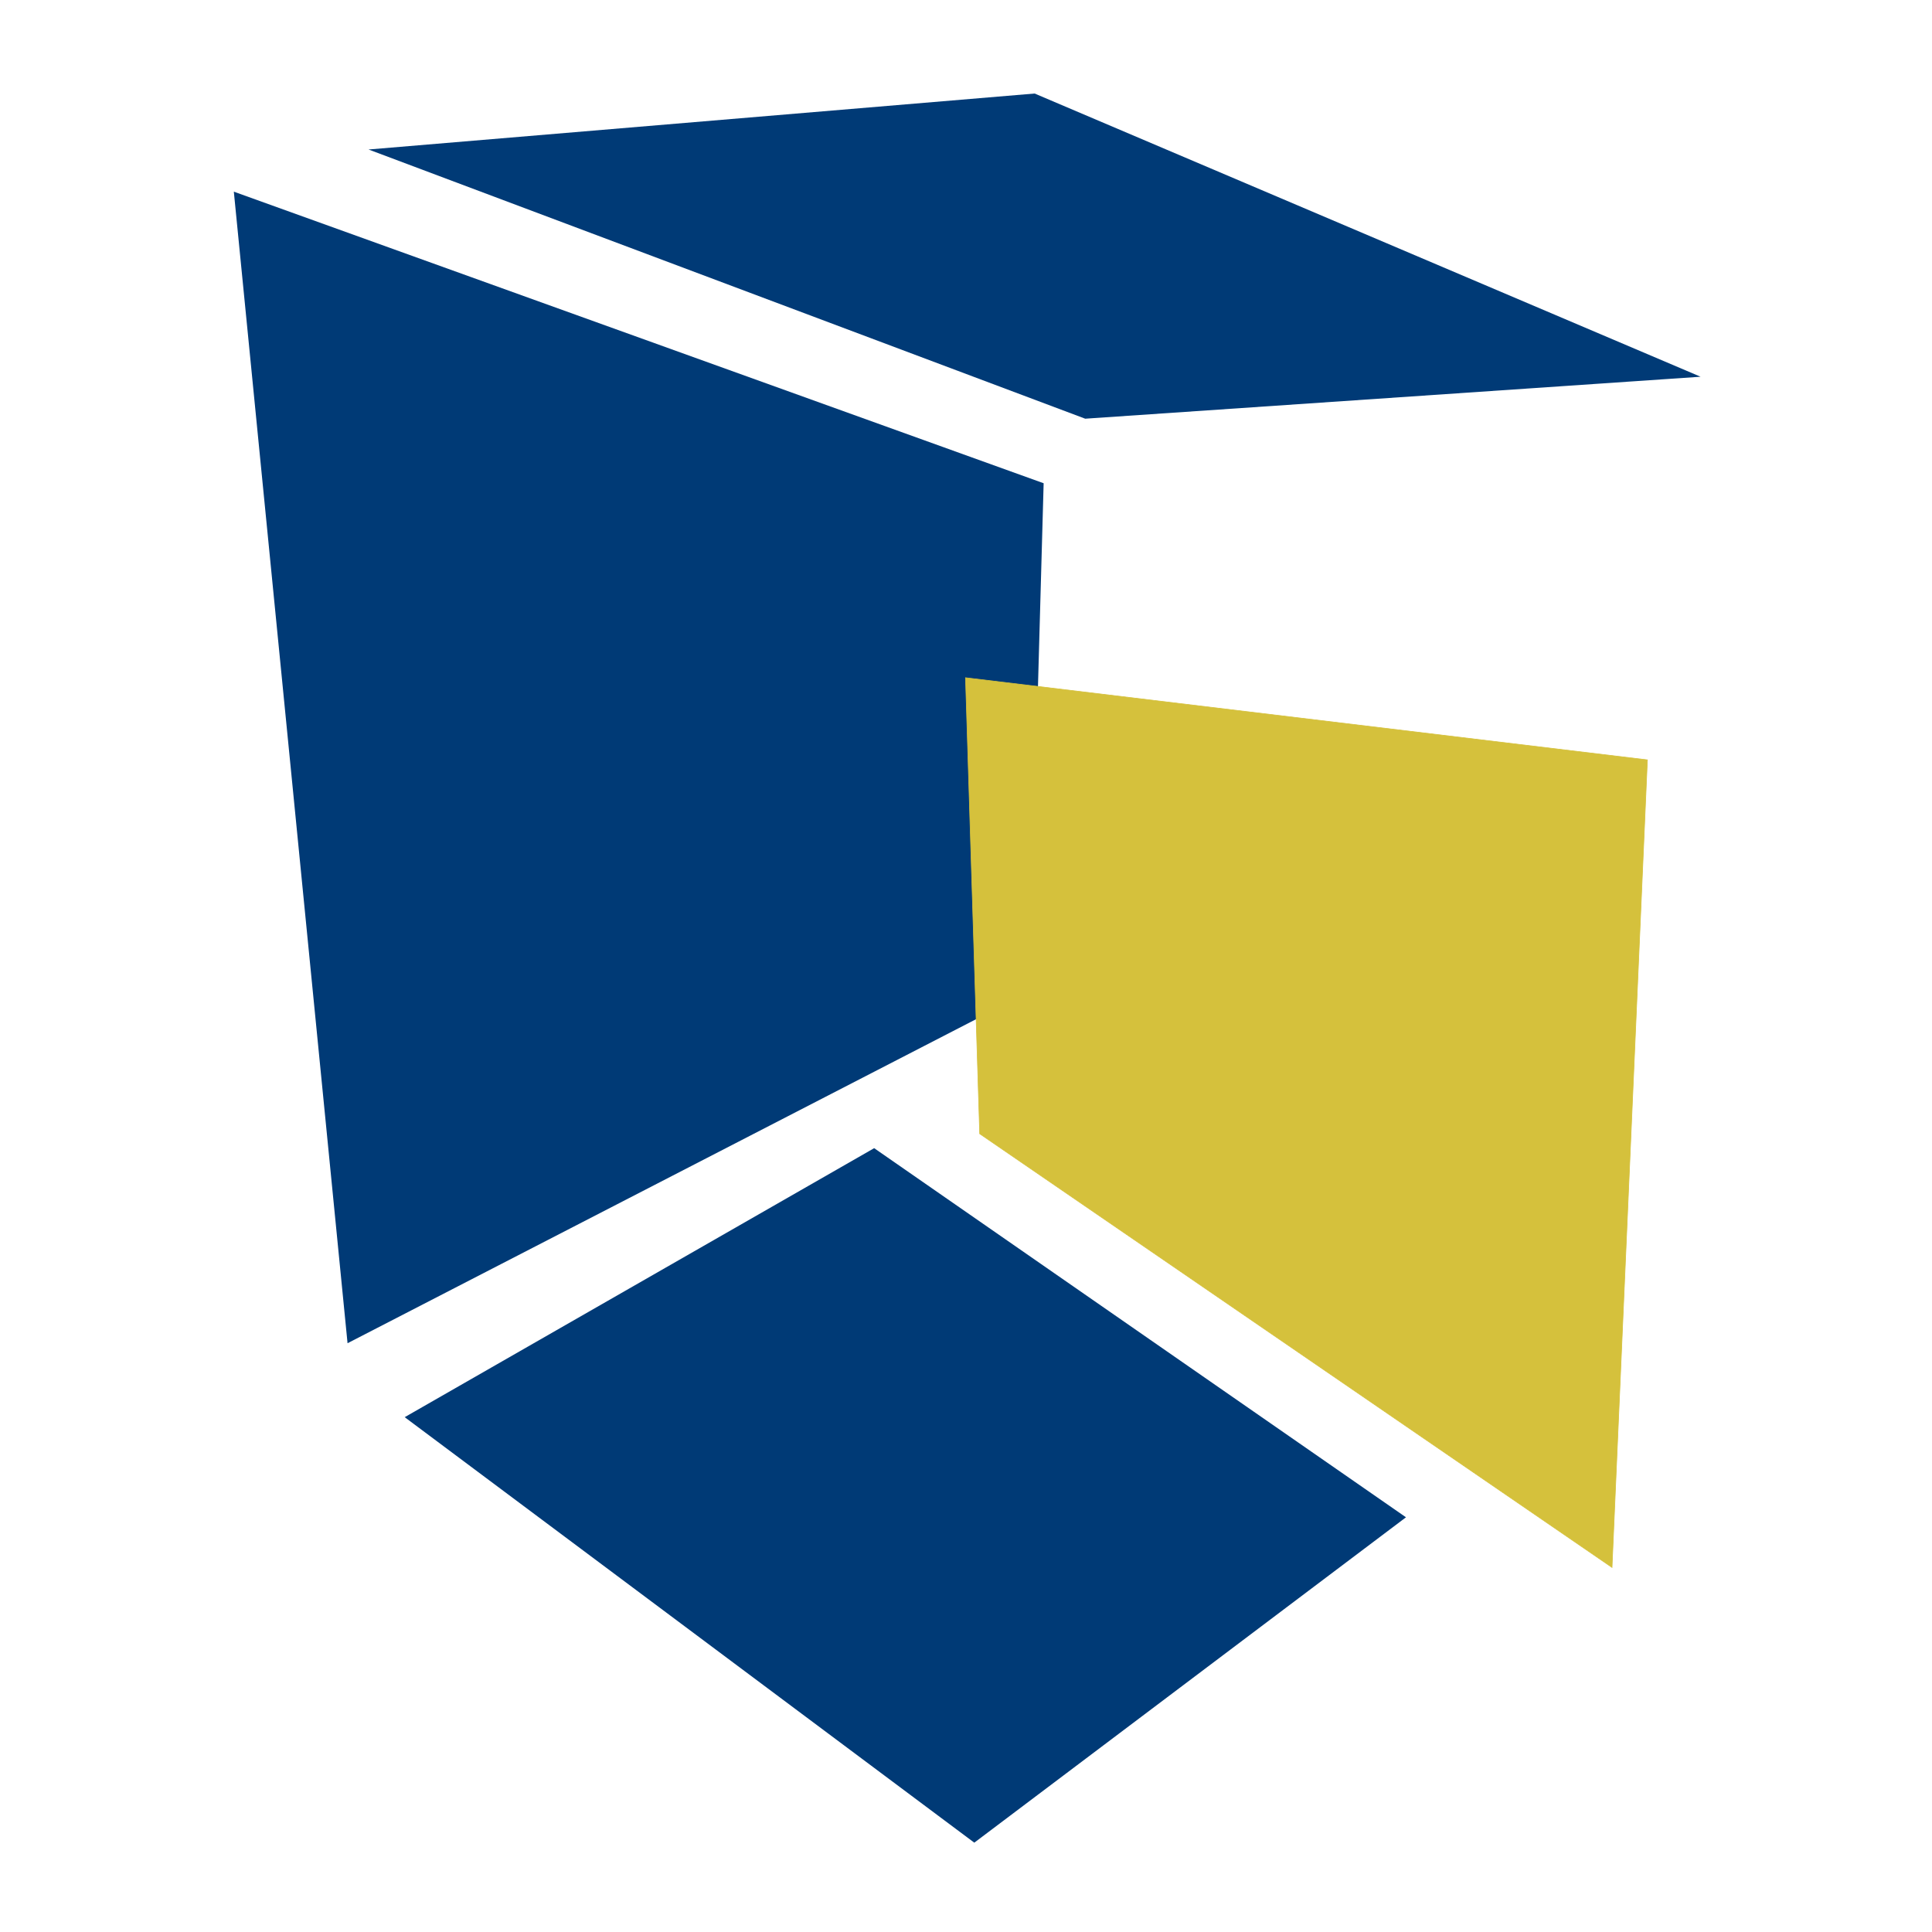 <?xml version="1.0" encoding="utf-8"?>
<!-- Generator: Adobe Illustrator 22.1.0, SVG Export Plug-In . SVG Version: 6.00 Build 0)  -->
<svg version="1.1" id="Laag_1" xmlns="http://www.w3.org/2000/svg" xmlns:xlink="http://www.w3.org/1999/xlink" x="0px" y="0px"
	 viewBox="0 0 966.7 966.7" style="enable-background:new 0 0 966.7 966.7;" xml:space="preserve">
<style type="text/css">
	.st0{fill:#003A76;}
	.st1{fill:#D5C13C;stroke:#D5C13C;stroke-width:0.315;}
</style>
<g id="Laag_1_1_">
</g>
<polygon class="st0" points="117,95.9 522.2,241.8 515.1,496.2 173.9,672.1 "/>
<polygon class="st1" points="483.1,339.1 490.2,567.3 806.6,784.3 824.3,380.2 "/>
<polygon class="st0" points="437.4,574.5 202.5,709.1 487.5,922 703.5,759.2 "/>
<polygon class="st0" points="184.4,74.8 543,209.5 850.9,188.5 517.7,46.8 "/>
</svg>
